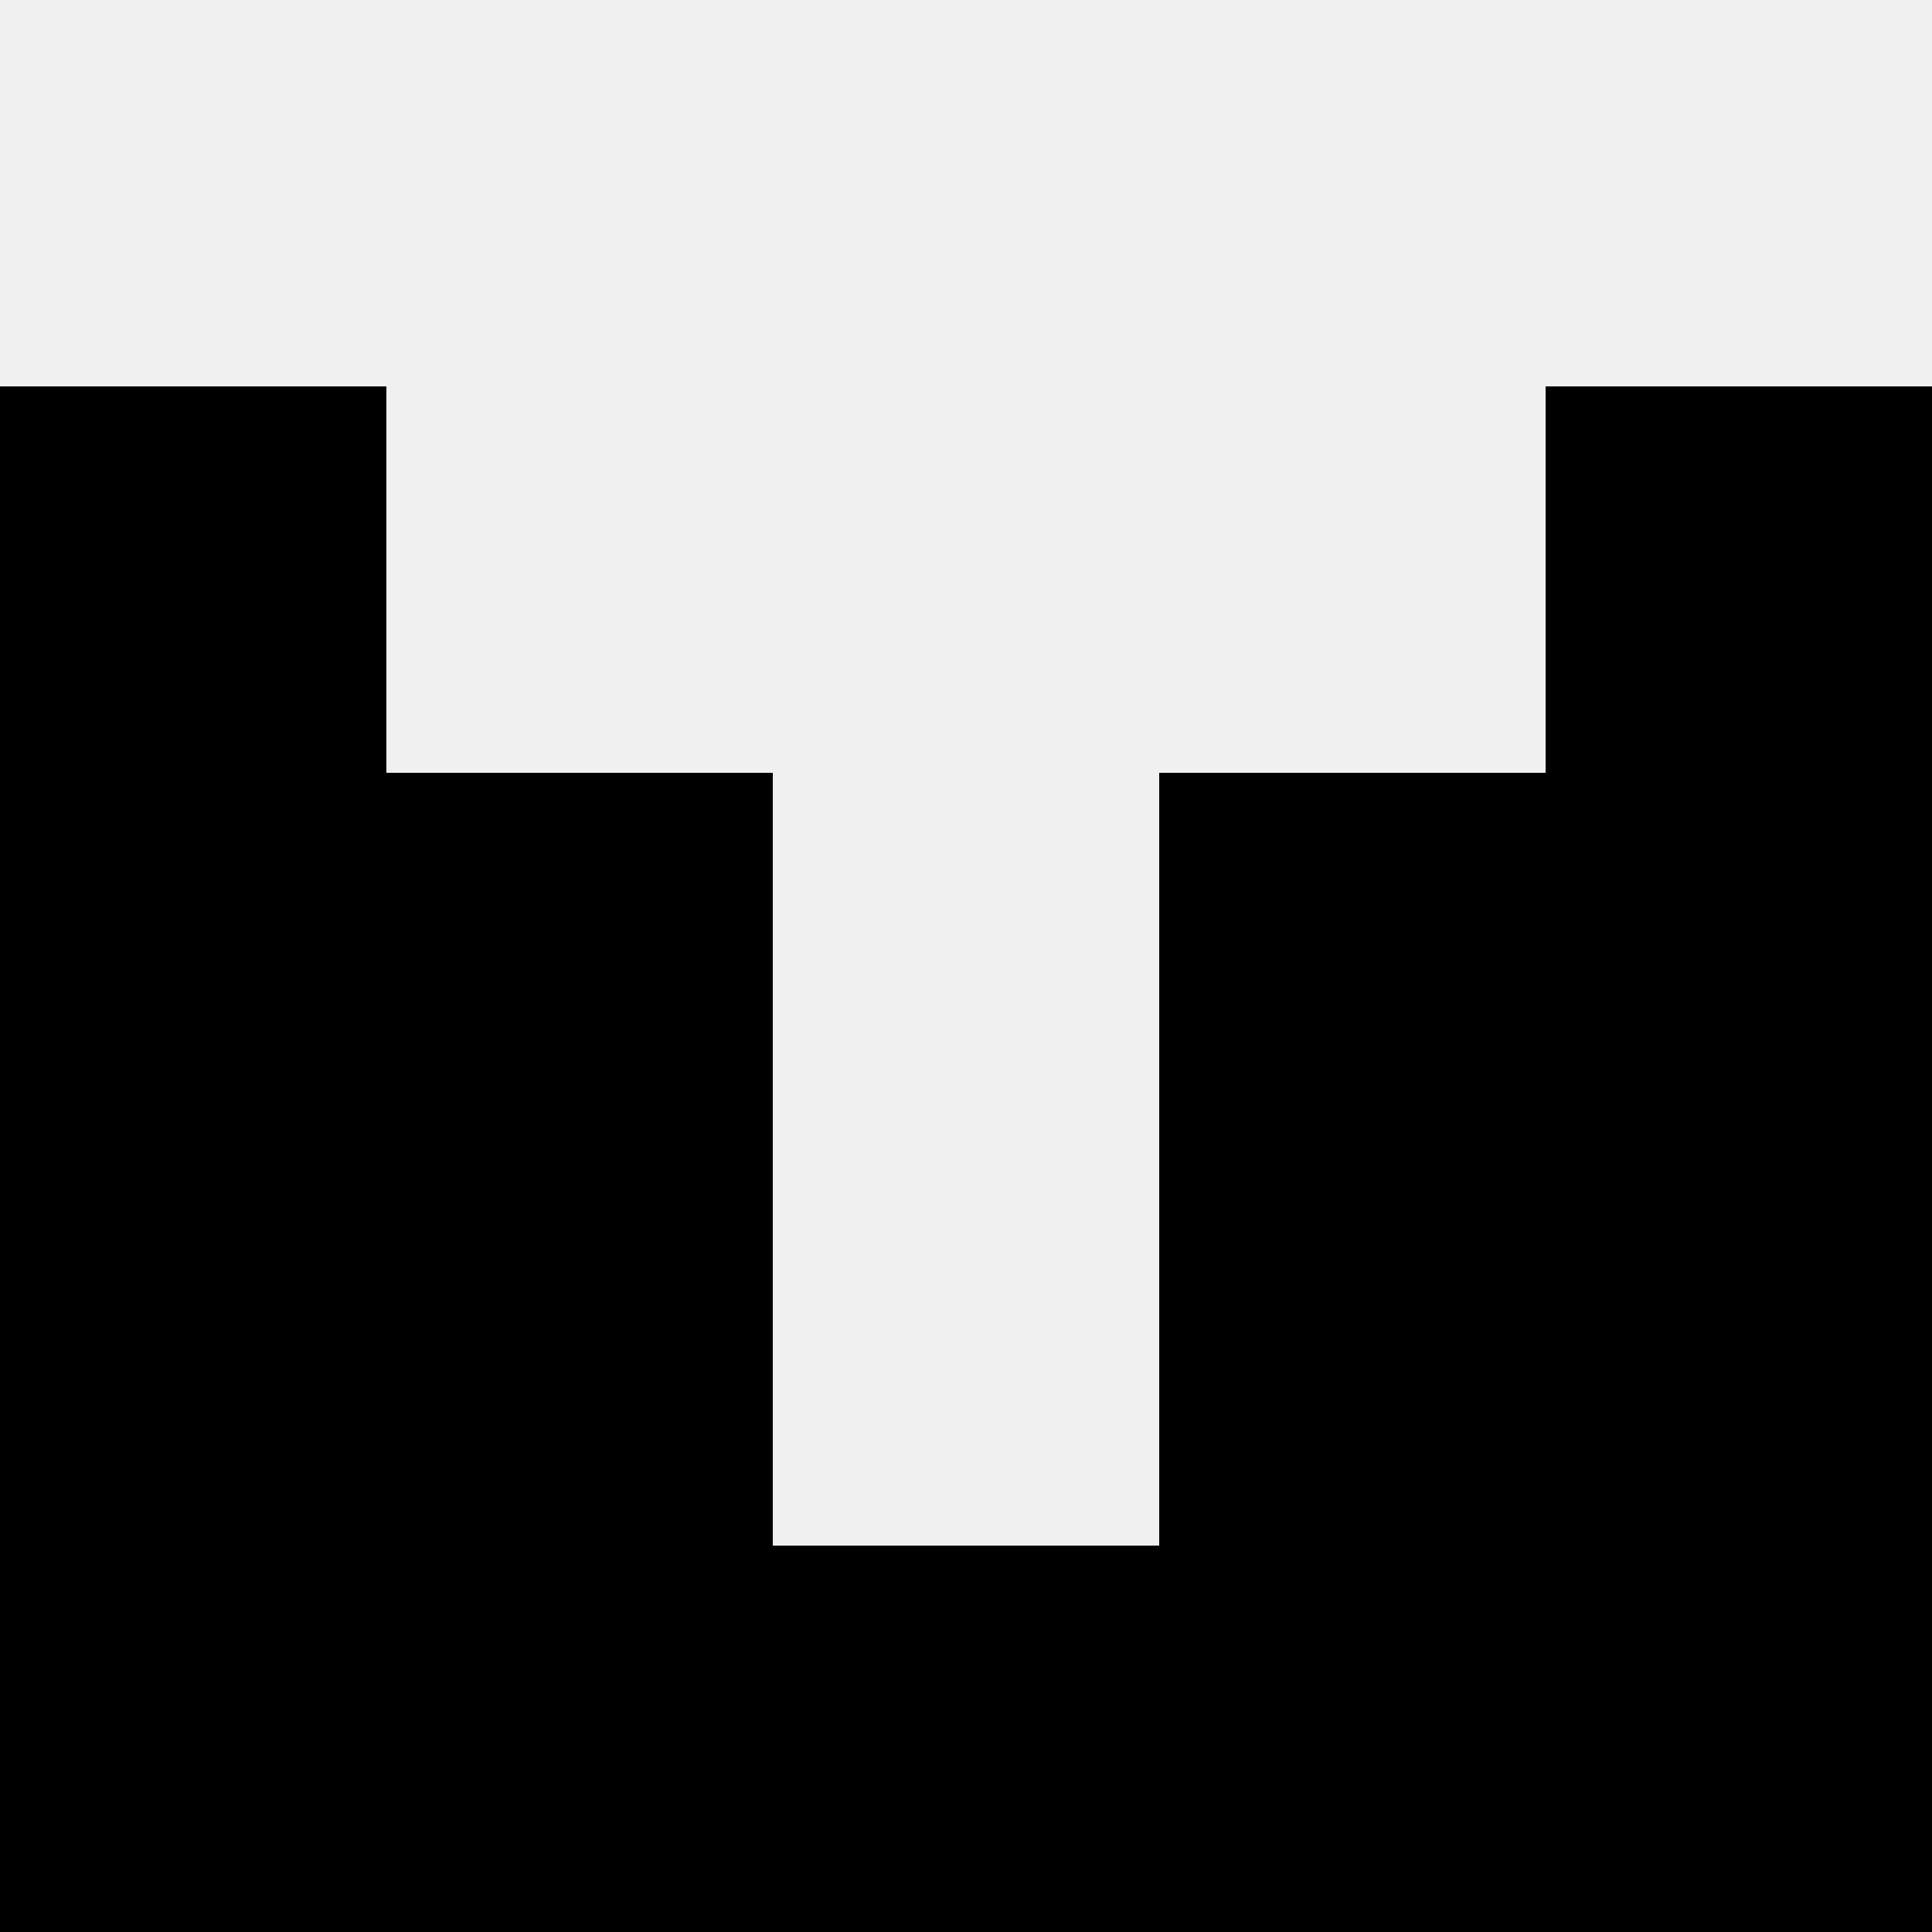 <svg width='80' height='80' xmlns='http://www.w3.org/2000/svg'><rect width='100%' height='100%' fill='#f0f0f0'/><rect x='0' y='16' width='16' height='16' fill='hsl(182, 70%, 50%)' /><rect x='64' y='16' width='16' height='16' fill='hsl(182, 70%, 50%)' /><rect x='0' y='32' width='16' height='16' fill='hsl(182, 70%, 50%)' /><rect x='64' y='32' width='16' height='16' fill='hsl(182, 70%, 50%)' /><rect x='16' y='32' width='16' height='16' fill='hsl(182, 70%, 50%)' /><rect x='48' y='32' width='16' height='16' fill='hsl(182, 70%, 50%)' /><rect x='0' y='48' width='16' height='16' fill='hsl(182, 70%, 50%)' /><rect x='64' y='48' width='16' height='16' fill='hsl(182, 70%, 50%)' /><rect x='16' y='48' width='16' height='16' fill='hsl(182, 70%, 50%)' /><rect x='48' y='48' width='16' height='16' fill='hsl(182, 70%, 50%)' /><rect x='0' y='64' width='16' height='16' fill='hsl(182, 70%, 50%)' /><rect x='64' y='64' width='16' height='16' fill='hsl(182, 70%, 50%)' /><rect x='16' y='64' width='16' height='16' fill='hsl(182, 70%, 50%)' /><rect x='48' y='64' width='16' height='16' fill='hsl(182, 70%, 50%)' /><rect x='32' y='64' width='16' height='16' fill='hsl(182, 70%, 50%)' /><rect x='32' y='64' width='16' height='16' fill='hsl(182, 70%, 50%)' /></svg>
